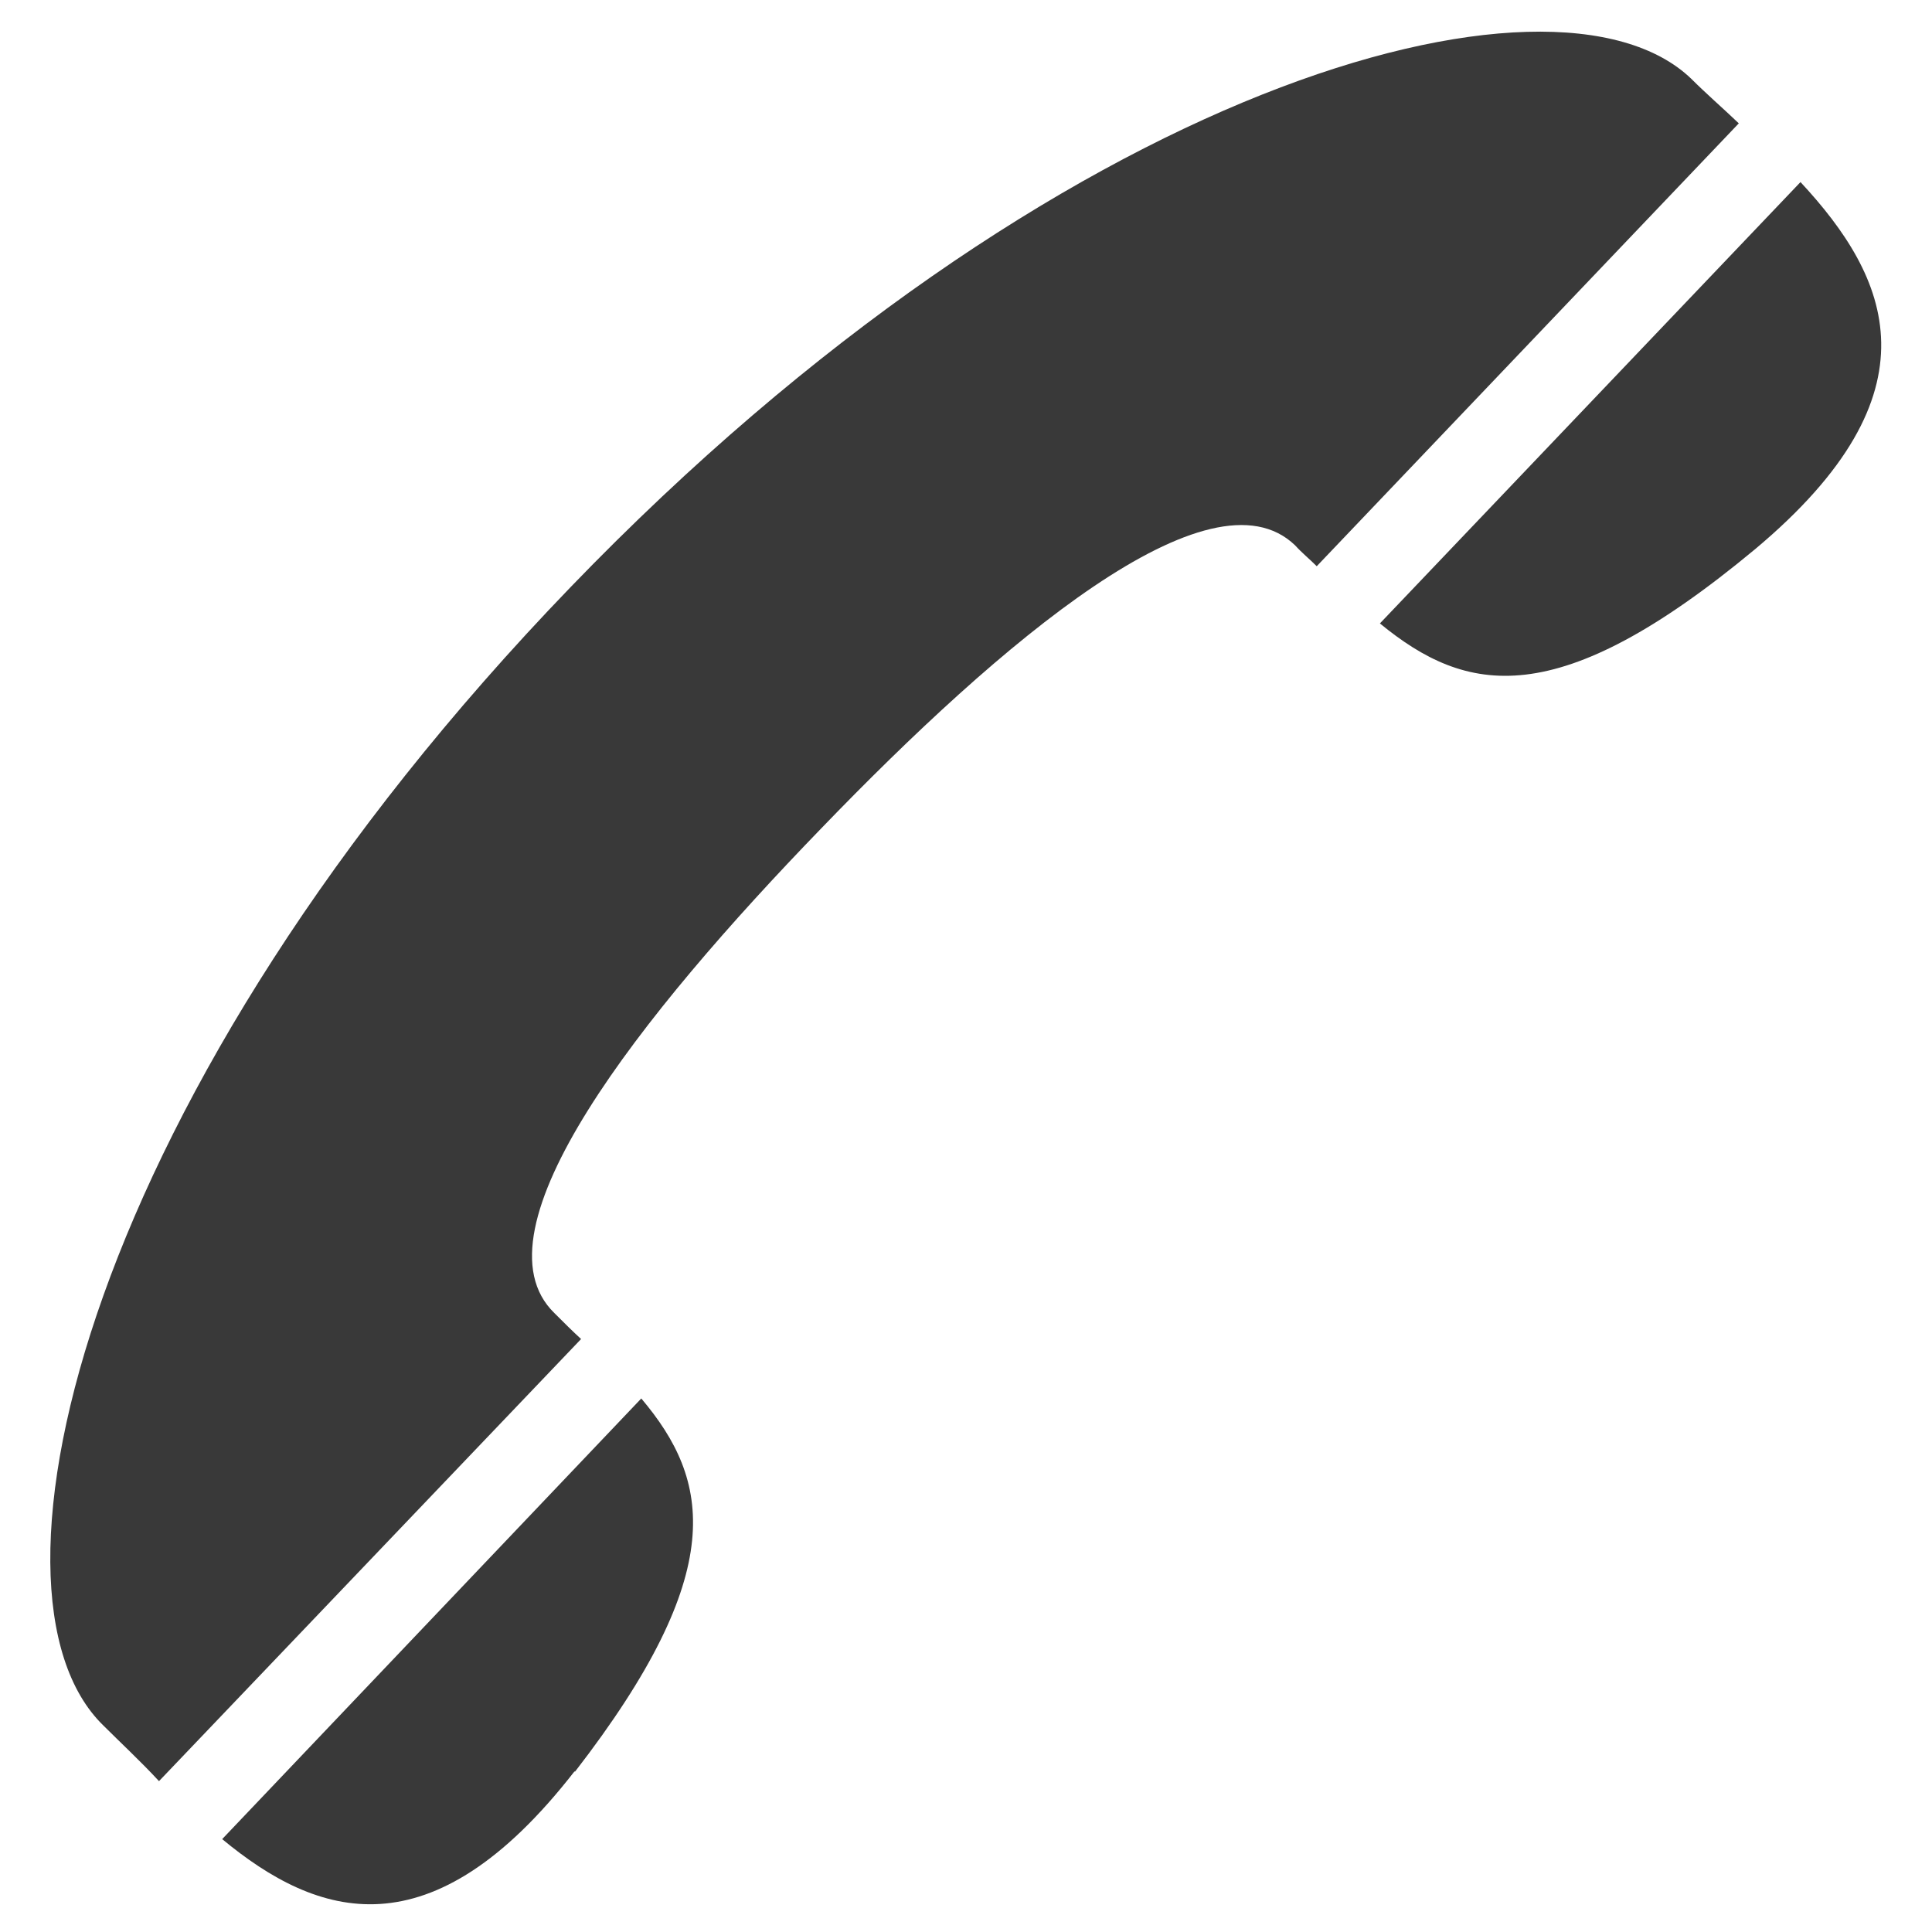 <svg width="26" height="26" viewBox="0 0 26 26" fill="none" xmlns="http://www.w3.org/2000/svg">
<path fill-rule="evenodd" clip-rule="evenodd" d="M7.73 23.84C5.8 26.32 4.27 25.81 2.99 24.75L8.63 18.82C9.56 19.92 9.82 21.15 7.74 23.84H7.73ZM2.14 23.97C1.89 23.7 1.62 23.45 1.39 23.22C-0.45 21.43 1.14 14.68 7.68 7.9C14.22 1.12 20.92 -0.71 22.76 1.06C22.96 1.26 23.18 1.45 23.4 1.66L17.72 7.62C17.62 7.52 17.52 7.44 17.43 7.34C16.29 6.24 13.47 8.64 11.05 11.15C8.62 13.66 6.32 16.56 7.46 17.67C7.59 17.8 7.7 17.91 7.82 18.02L2.13 23.98L2.14 23.97ZM24.23 2.45C25.42 3.73 26.14 5.28 23.62 7.39C20.95 9.61 19.73 9.34 18.57 8.39L24.24 2.44L24.23 2.45Z" fill="#393939"/>
</svg>

